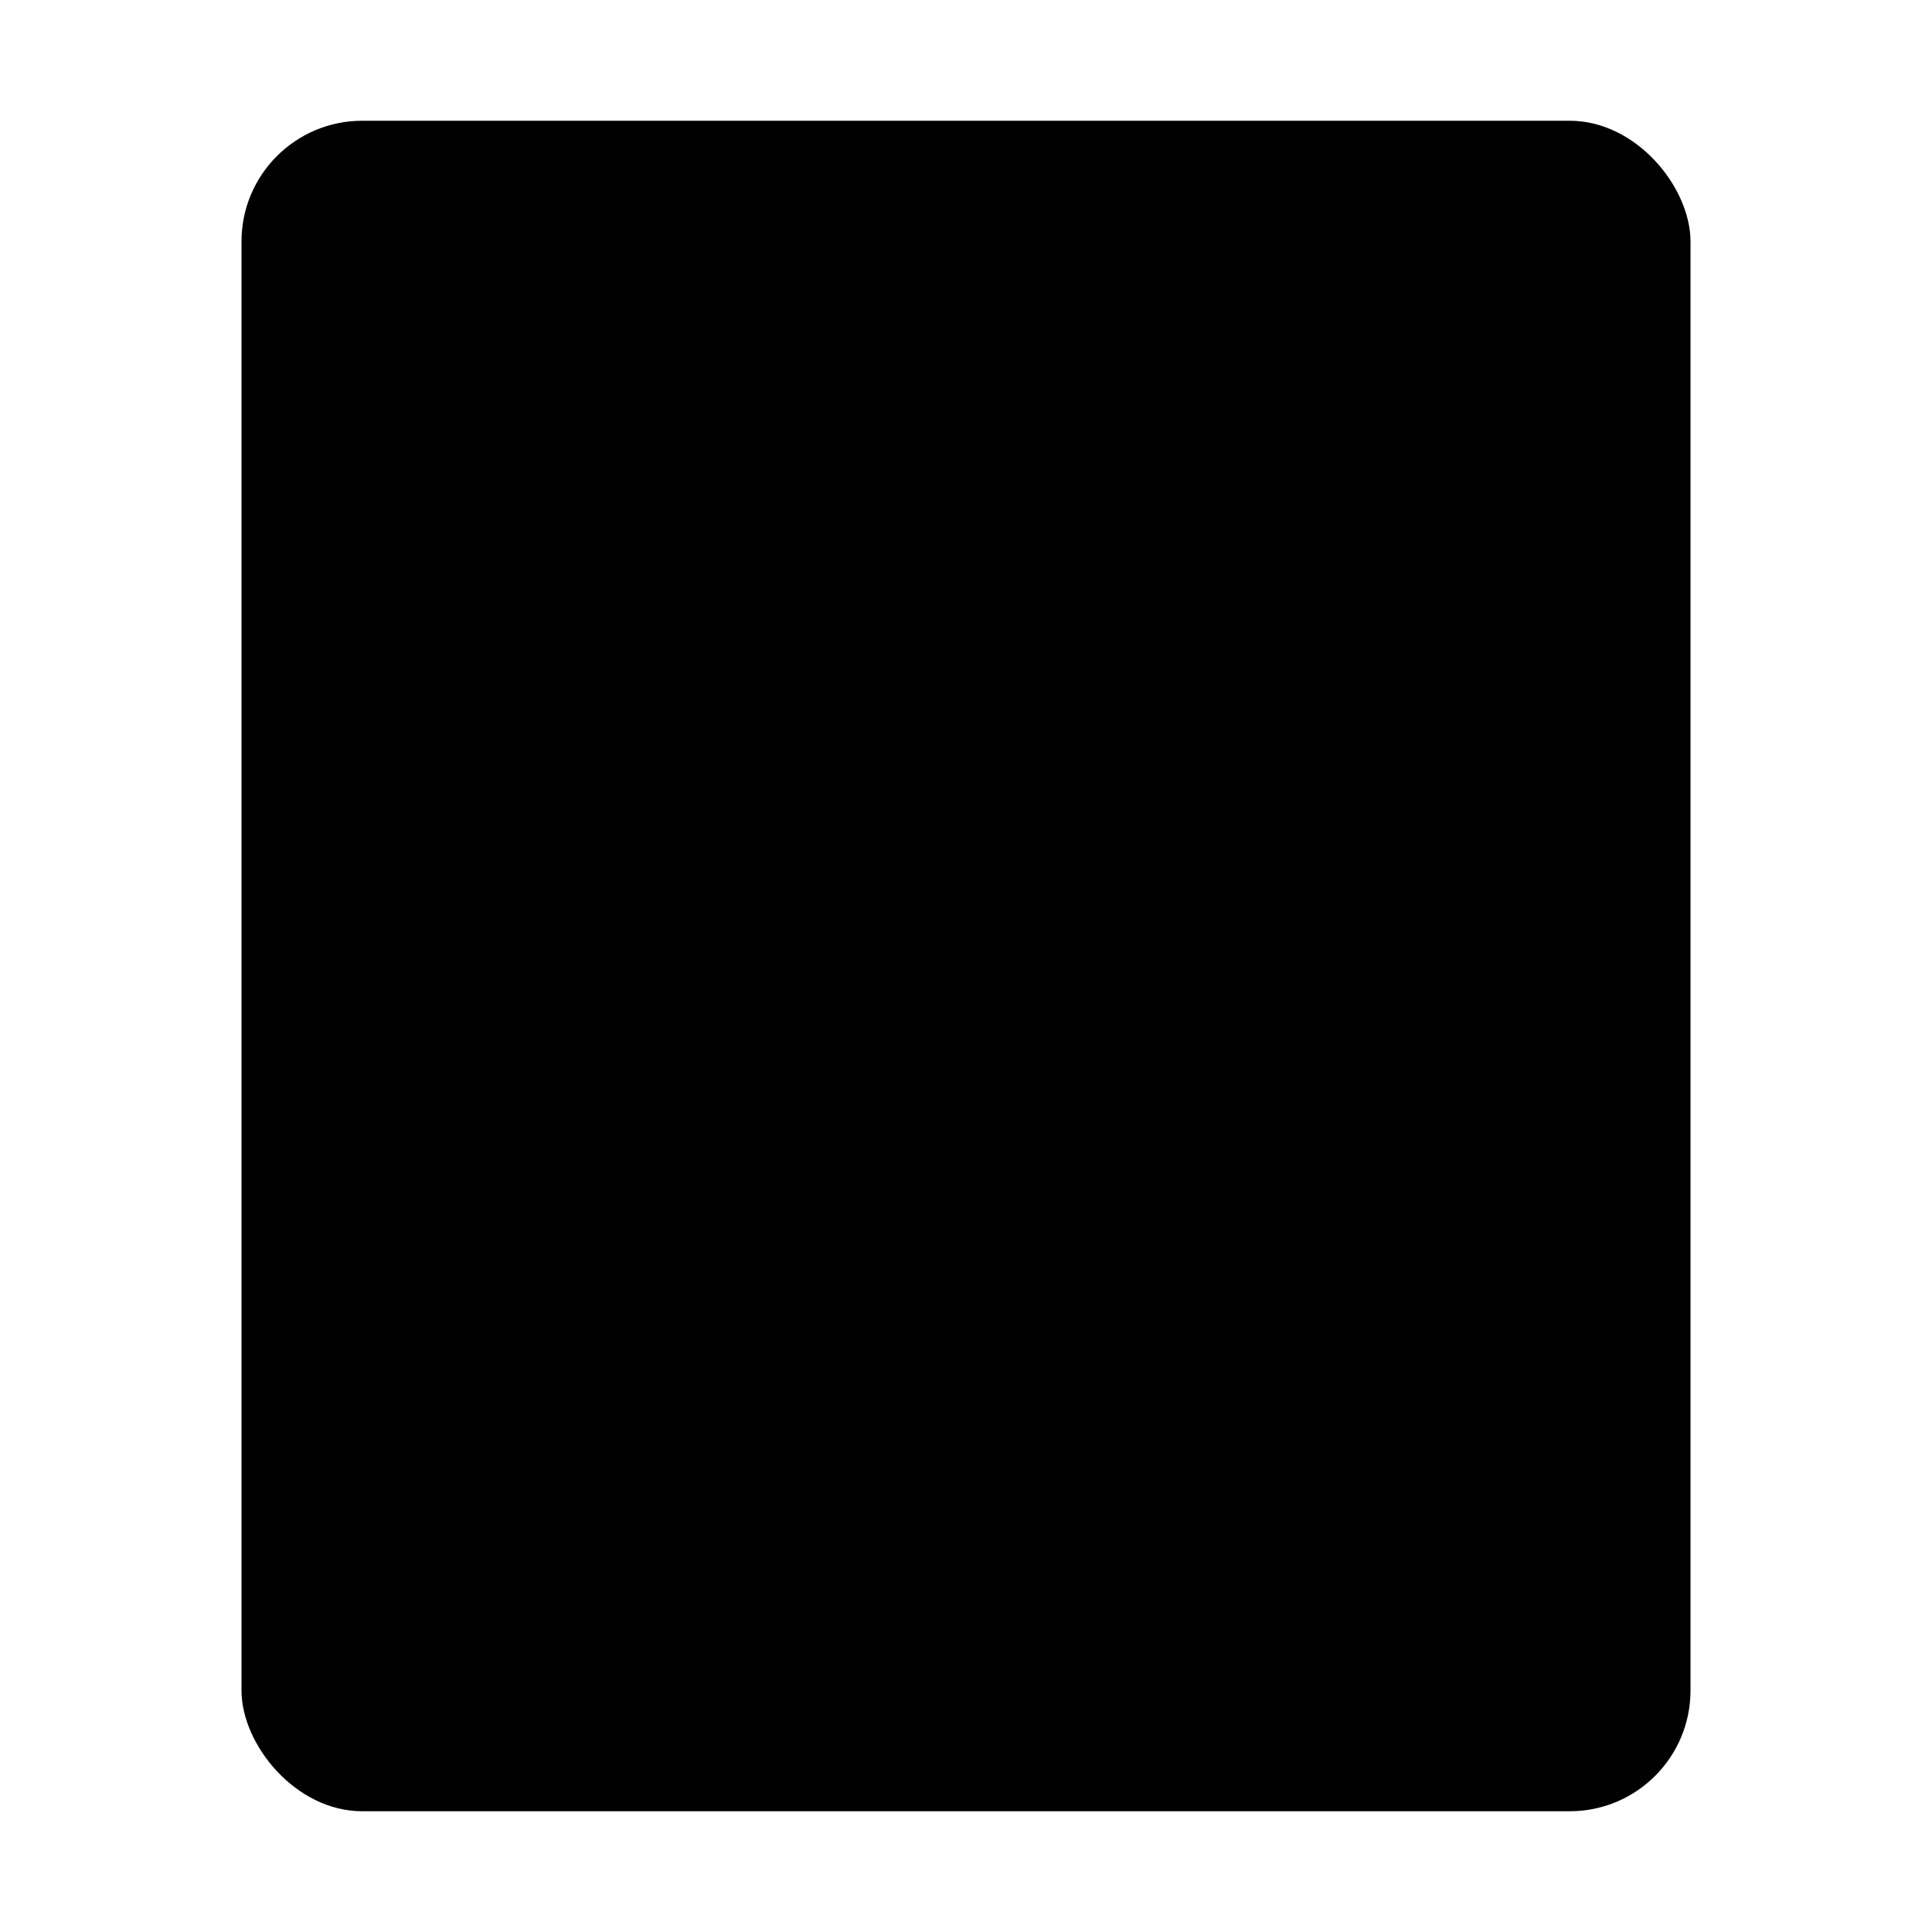 <svg xmlns="http://www.w3.org/2000/svg" width="32" height="32" viewBox="0 0 32 32">
  <!-- Light mode version -->
  <style>
    @media (prefers-color-scheme: light) {
      .notepad { fill: #71717a; }
      .paper { fill: #f4f4f5; }
      .line { stroke: #71717a; }
    }
    @media (prefers-color-scheme: dark) {
      .notepad { fill: #e4e4e7; }
      .paper { fill: #3f3f46; }
      .line { stroke: #e4e4e7; }
    }
  </style>
  <!-- Notepad background -->
  <rect class="notepad" x="4" y="2" width="24" height="28" rx="2" ry="2" />
  <!-- Paper -->
  <rect class="paper" x="6" y="4" width="20" height="24" rx="1" ry="1" />
  <!-- Lines -->
  <line class="line" x1="9" y1="10" x2="23" y2="10" stroke-width="1" />
  <line class="line" x1="9" y1="14" x2="23" y2="14" stroke-width="1" />
  <line class="line" x1="9" y1="18" x2="23" y2="18" stroke-width="1" />
  <line class="line" x1="9" y1="22" x2="18" y2="22" stroke-width="1" />
</svg>
